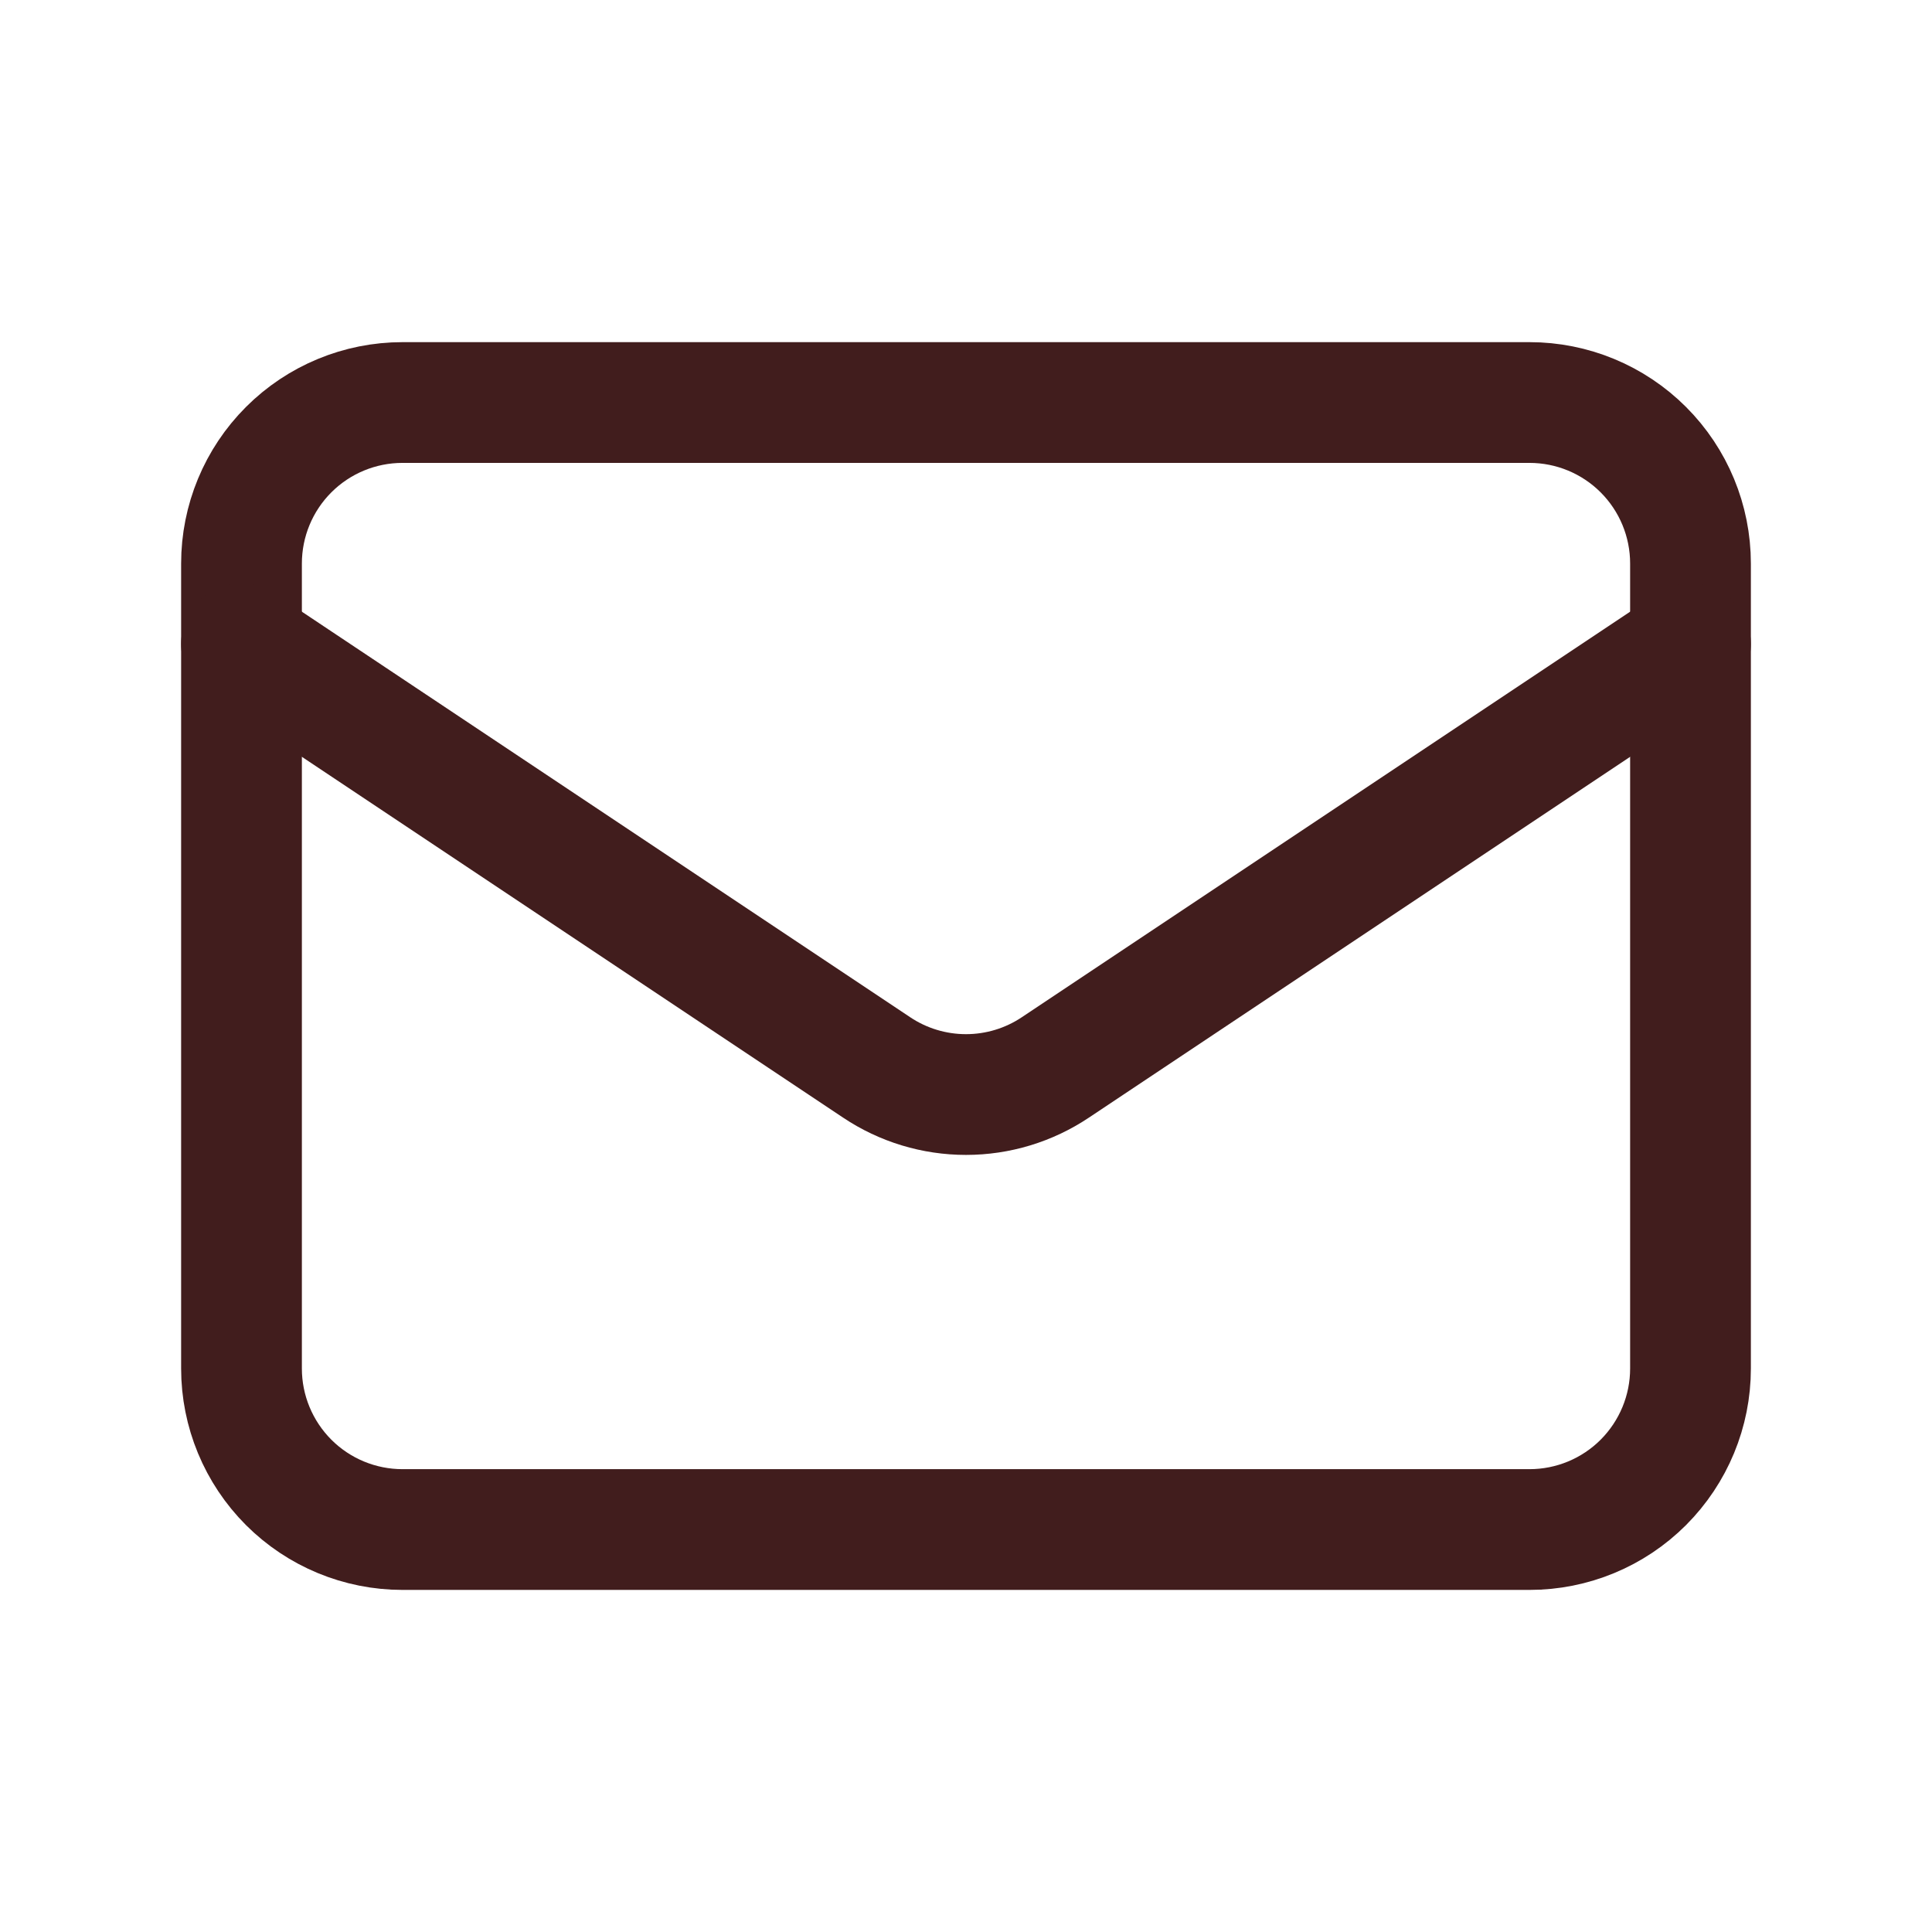 <svg width="32" height="32" viewBox="0 0 32 32" fill="none" xmlns="http://www.w3.org/2000/svg">
<g id="Frame">
<path id="Vector" d="M25.333 25.334H6.667C5.959 25.334 5.281 25.053 4.781 24.553C4.281 24.052 4 23.374 4 22.667V9.334C4 8.626 4.281 7.948 4.781 7.448C5.281 6.948 5.959 6.667 6.667 6.667H25.333C26.041 6.667 26.719 6.948 27.219 7.448C27.719 7.948 28 8.626 28 9.334V22.667C28 23.374 27.719 24.052 27.219 24.553C26.719 25.053 26.041 25.334 25.333 25.334Z" stroke="#411D1D" stroke-width="2" stroke-linecap="round" stroke-linejoin="round"/>
<path id="Vector_2" d="M4 10.667L14.52 17.68C14.958 17.973 15.473 18.129 16 18.129C16.527 18.129 17.042 17.973 17.48 17.68L28 10.667" stroke="#411D1D" stroke-width="2" stroke-linecap="round" stroke-linejoin="round"/>
</g>
</svg>
